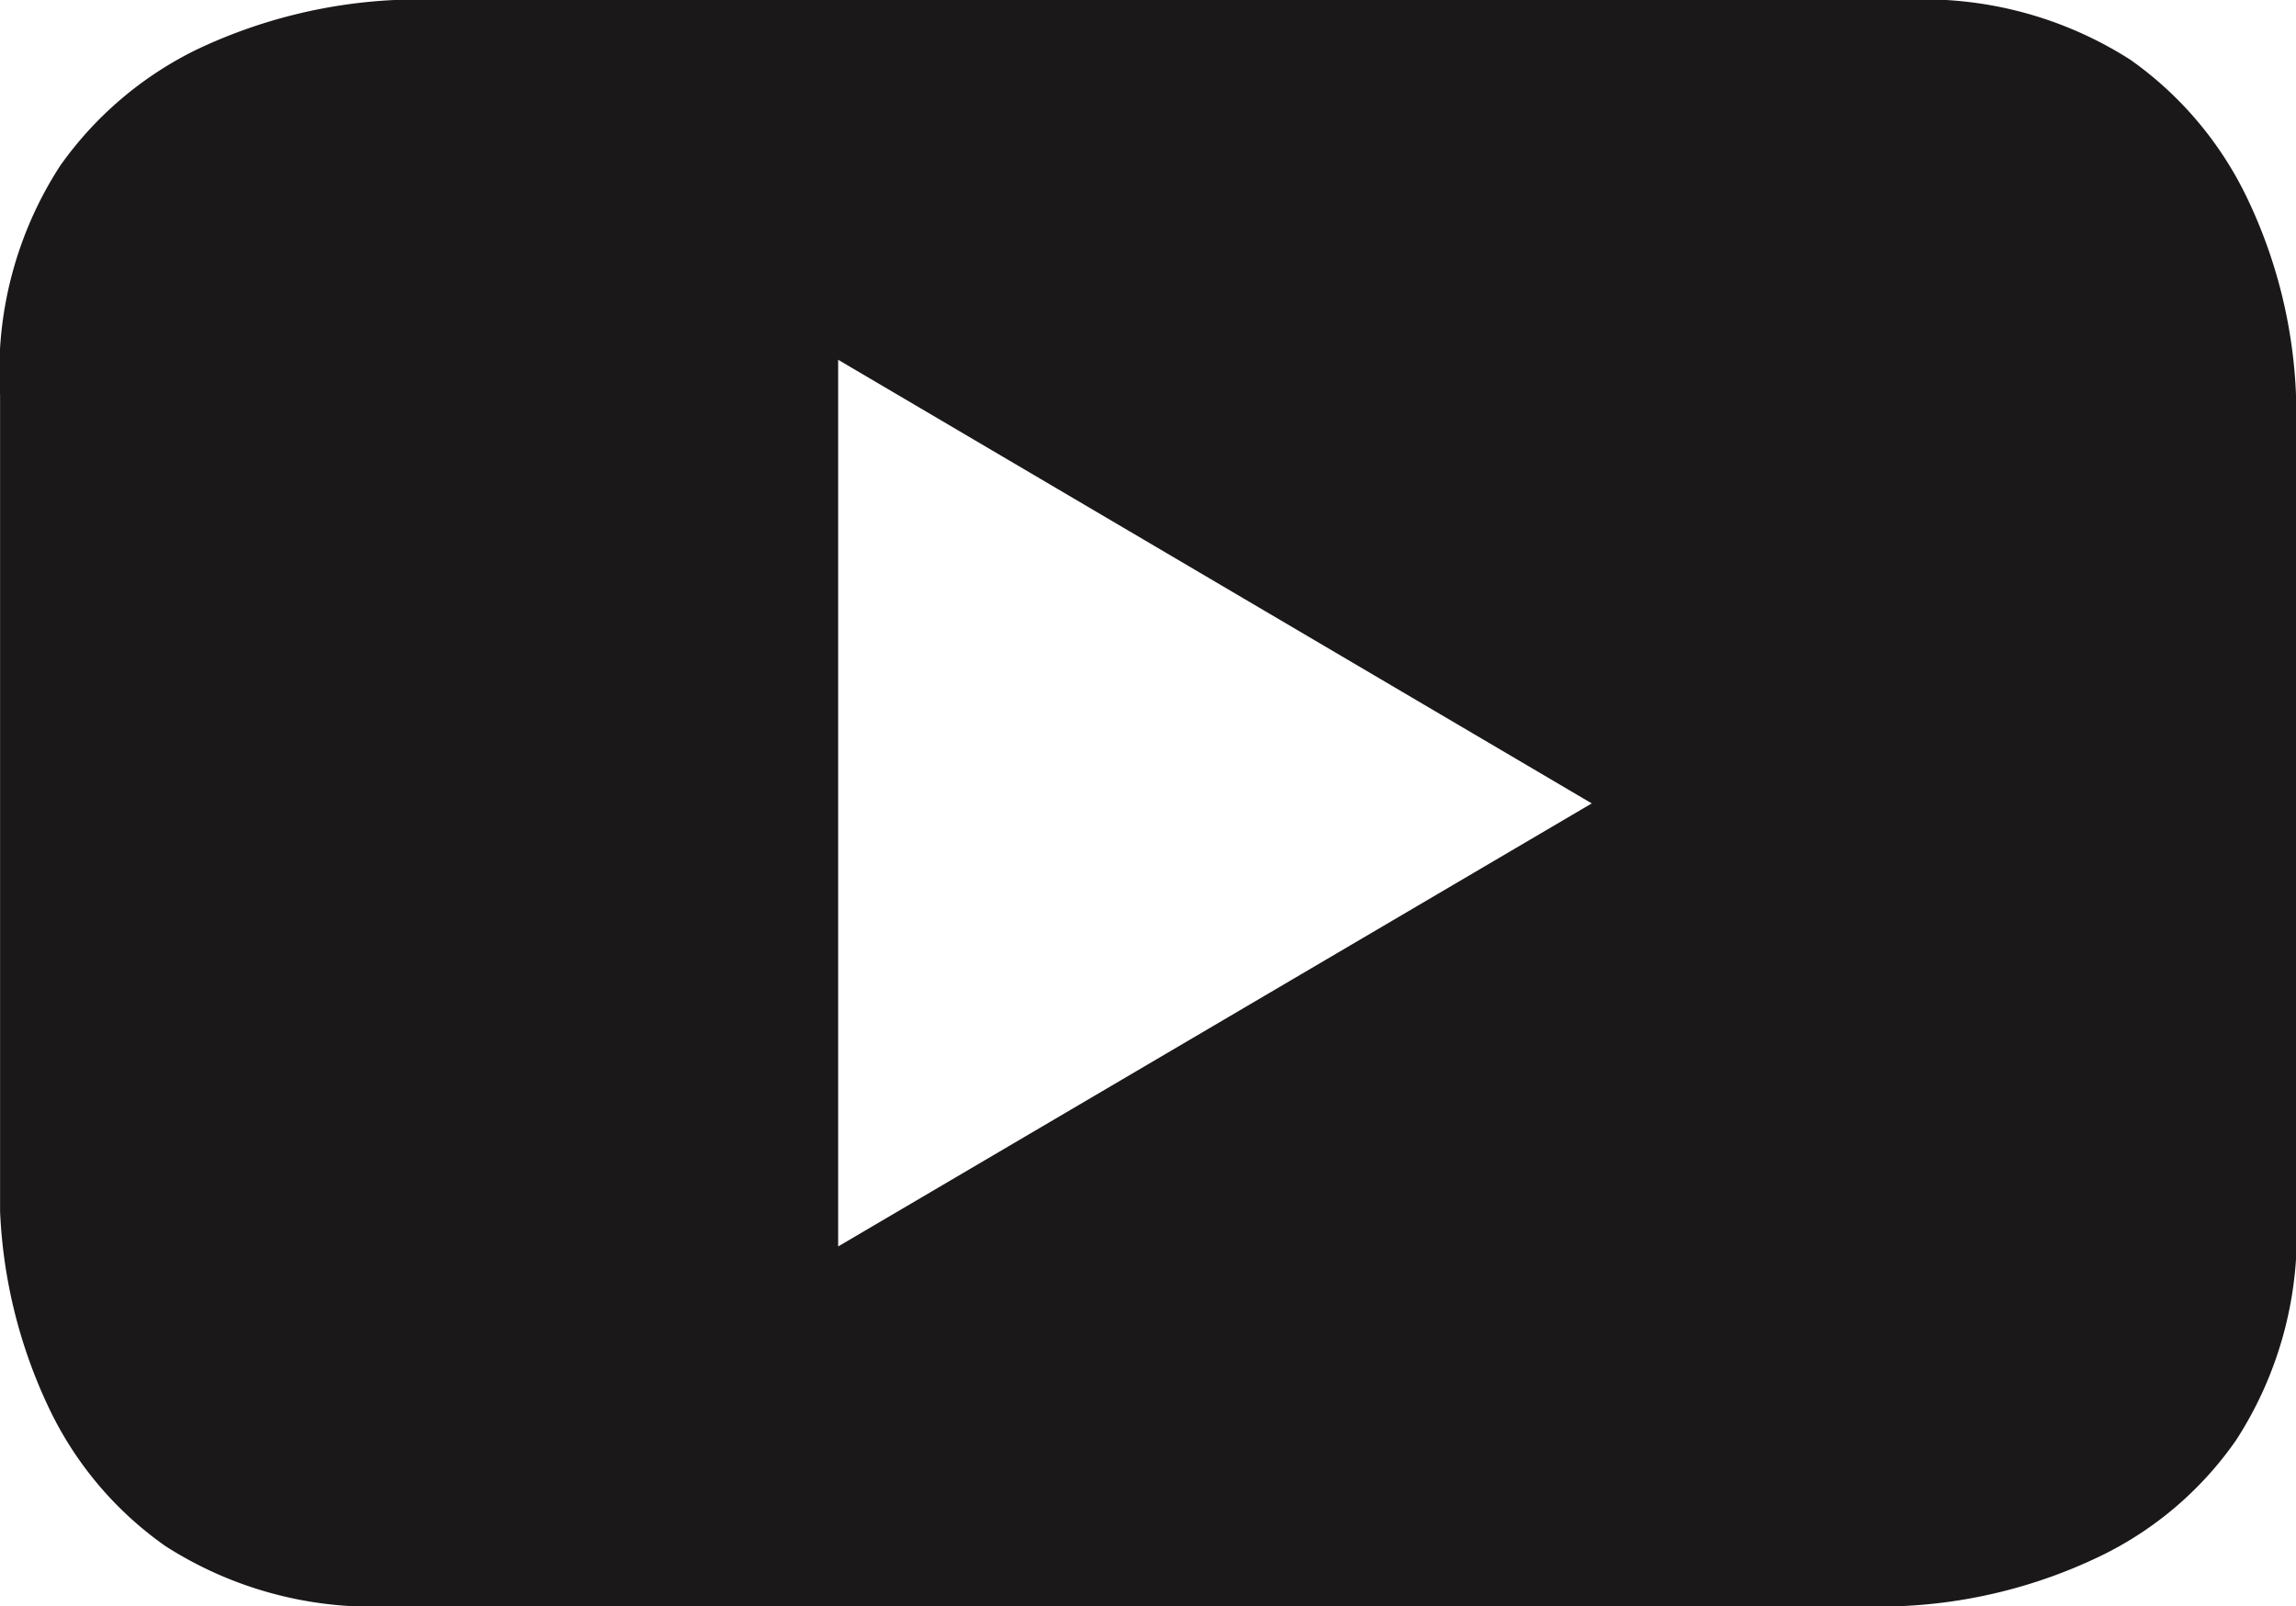 <svg xmlns="http://www.w3.org/2000/svg" width="31.445" height="22" viewBox="0 0 31.445 22">
  <g id="Group_118" data-name="Group 118" transform="translate(330.086 37.827)">
    <path id="Path_65" data-name="Path 65" d="M-123.641,80.583a6.86,6.86,0,0,0-.675-2.709,4.912,4.912,0,0,0-1.591-1.881,5.252,5.252,0,0,0-3.135-.82h-20.642a7.1,7.1,0,0,0-2.7.675,4.948,4.948,0,0,0-1.881,1.6,5.179,5.179,0,0,0-.82,3.135V91.763a6.961,6.961,0,0,0,.675,2.709,4.855,4.855,0,0,0,1.592,1.881,5.252,5.252,0,0,0,3.135.82h20.642a6.958,6.958,0,0,0,2.7-.675,4.811,4.811,0,0,0,1.881-1.6,5.179,5.179,0,0,0,.82-3.135Zm-19.966-.482,10.321,6.077-10.321,6.069Z" transform="translate(-175 -113)" fill="#1a1818"/>
  </g>
</svg>
